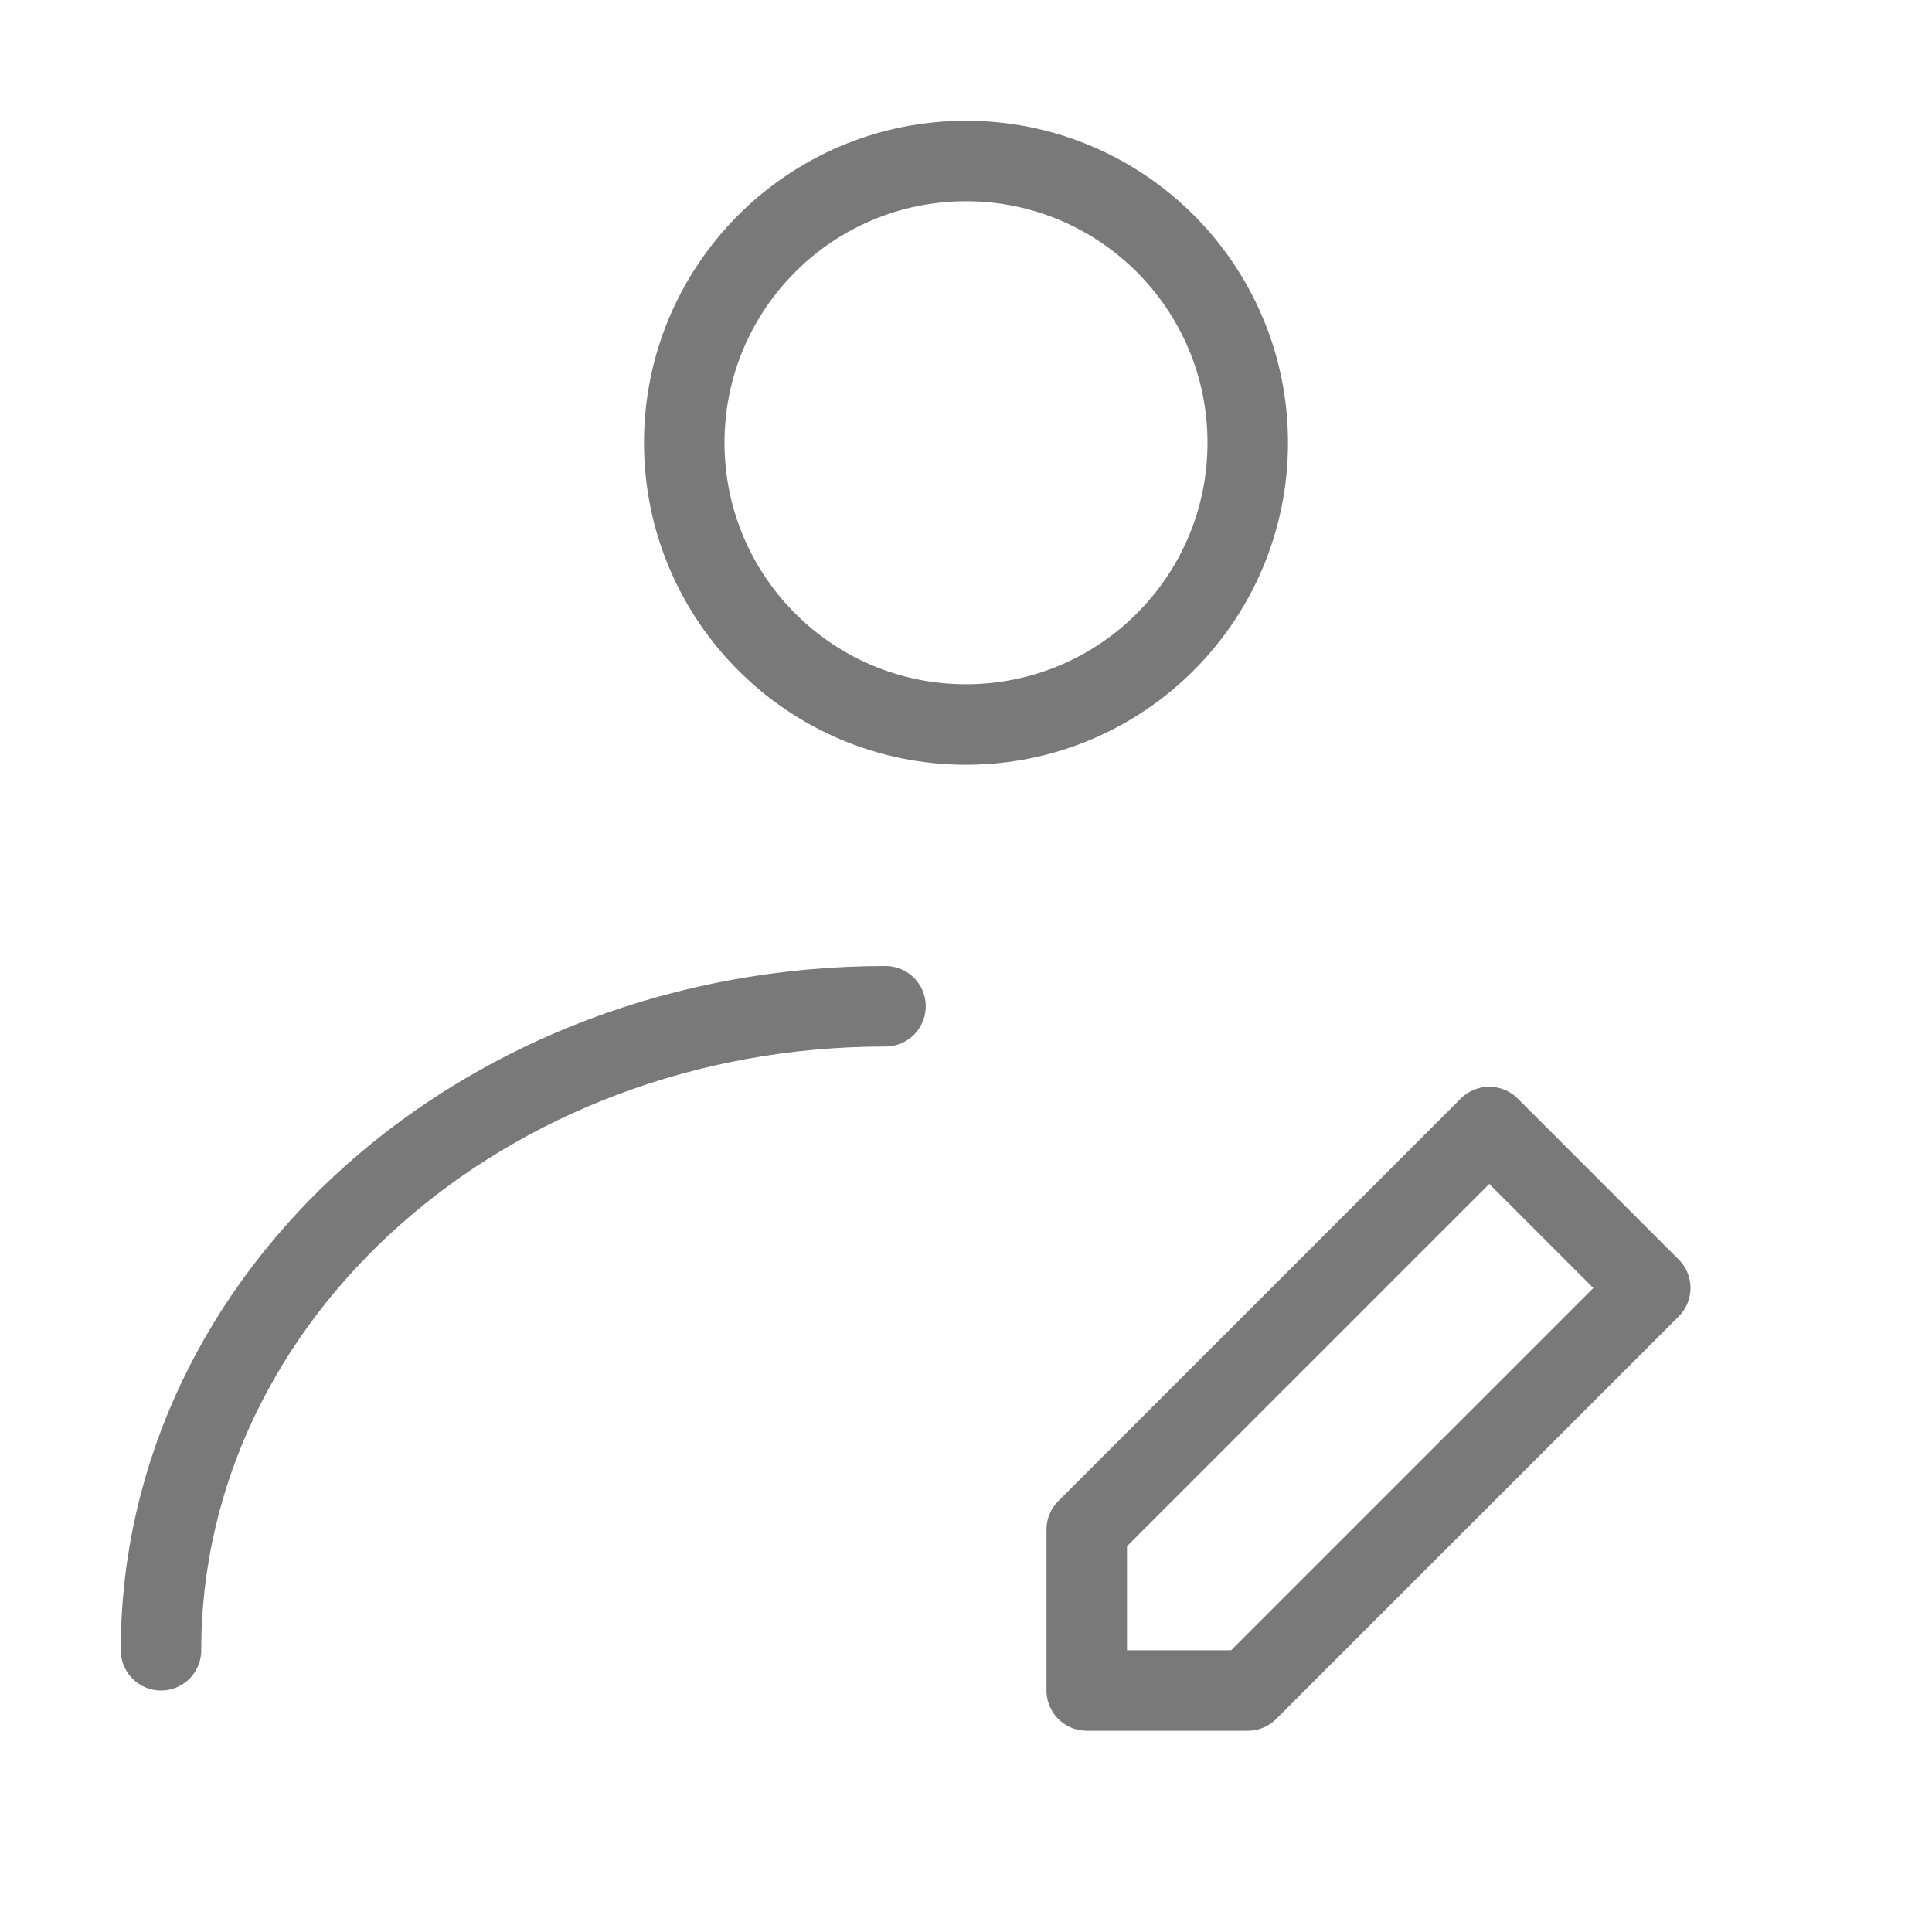 <svg width="24" height="24" viewBox="0 0 24 24" fill="none" xmlns="http://www.w3.org/2000/svg">
<path d="M12 9C13.933 9 15.5 7.433 15.5 5.5C15.5 3.567 13.933 2 12 2C10.067 2 8.5 3.567 8.5 5.5C8.5 7.433 10.067 9 12 9Z" stroke="#787978" stroke-linecap="round" stroke-linejoin="round"/>
<path d="M2 20.5C2 16.082 6.029 12.5 11 12.5" stroke="#787978" stroke-linecap="round" stroke-linejoin="round"/>
<path d="M15.5 21L20.5 16L18.5 14L13.5 19V21H15.5Z" stroke="#787978" stroke-linecap="round" stroke-linejoin="round"/>
</svg>
